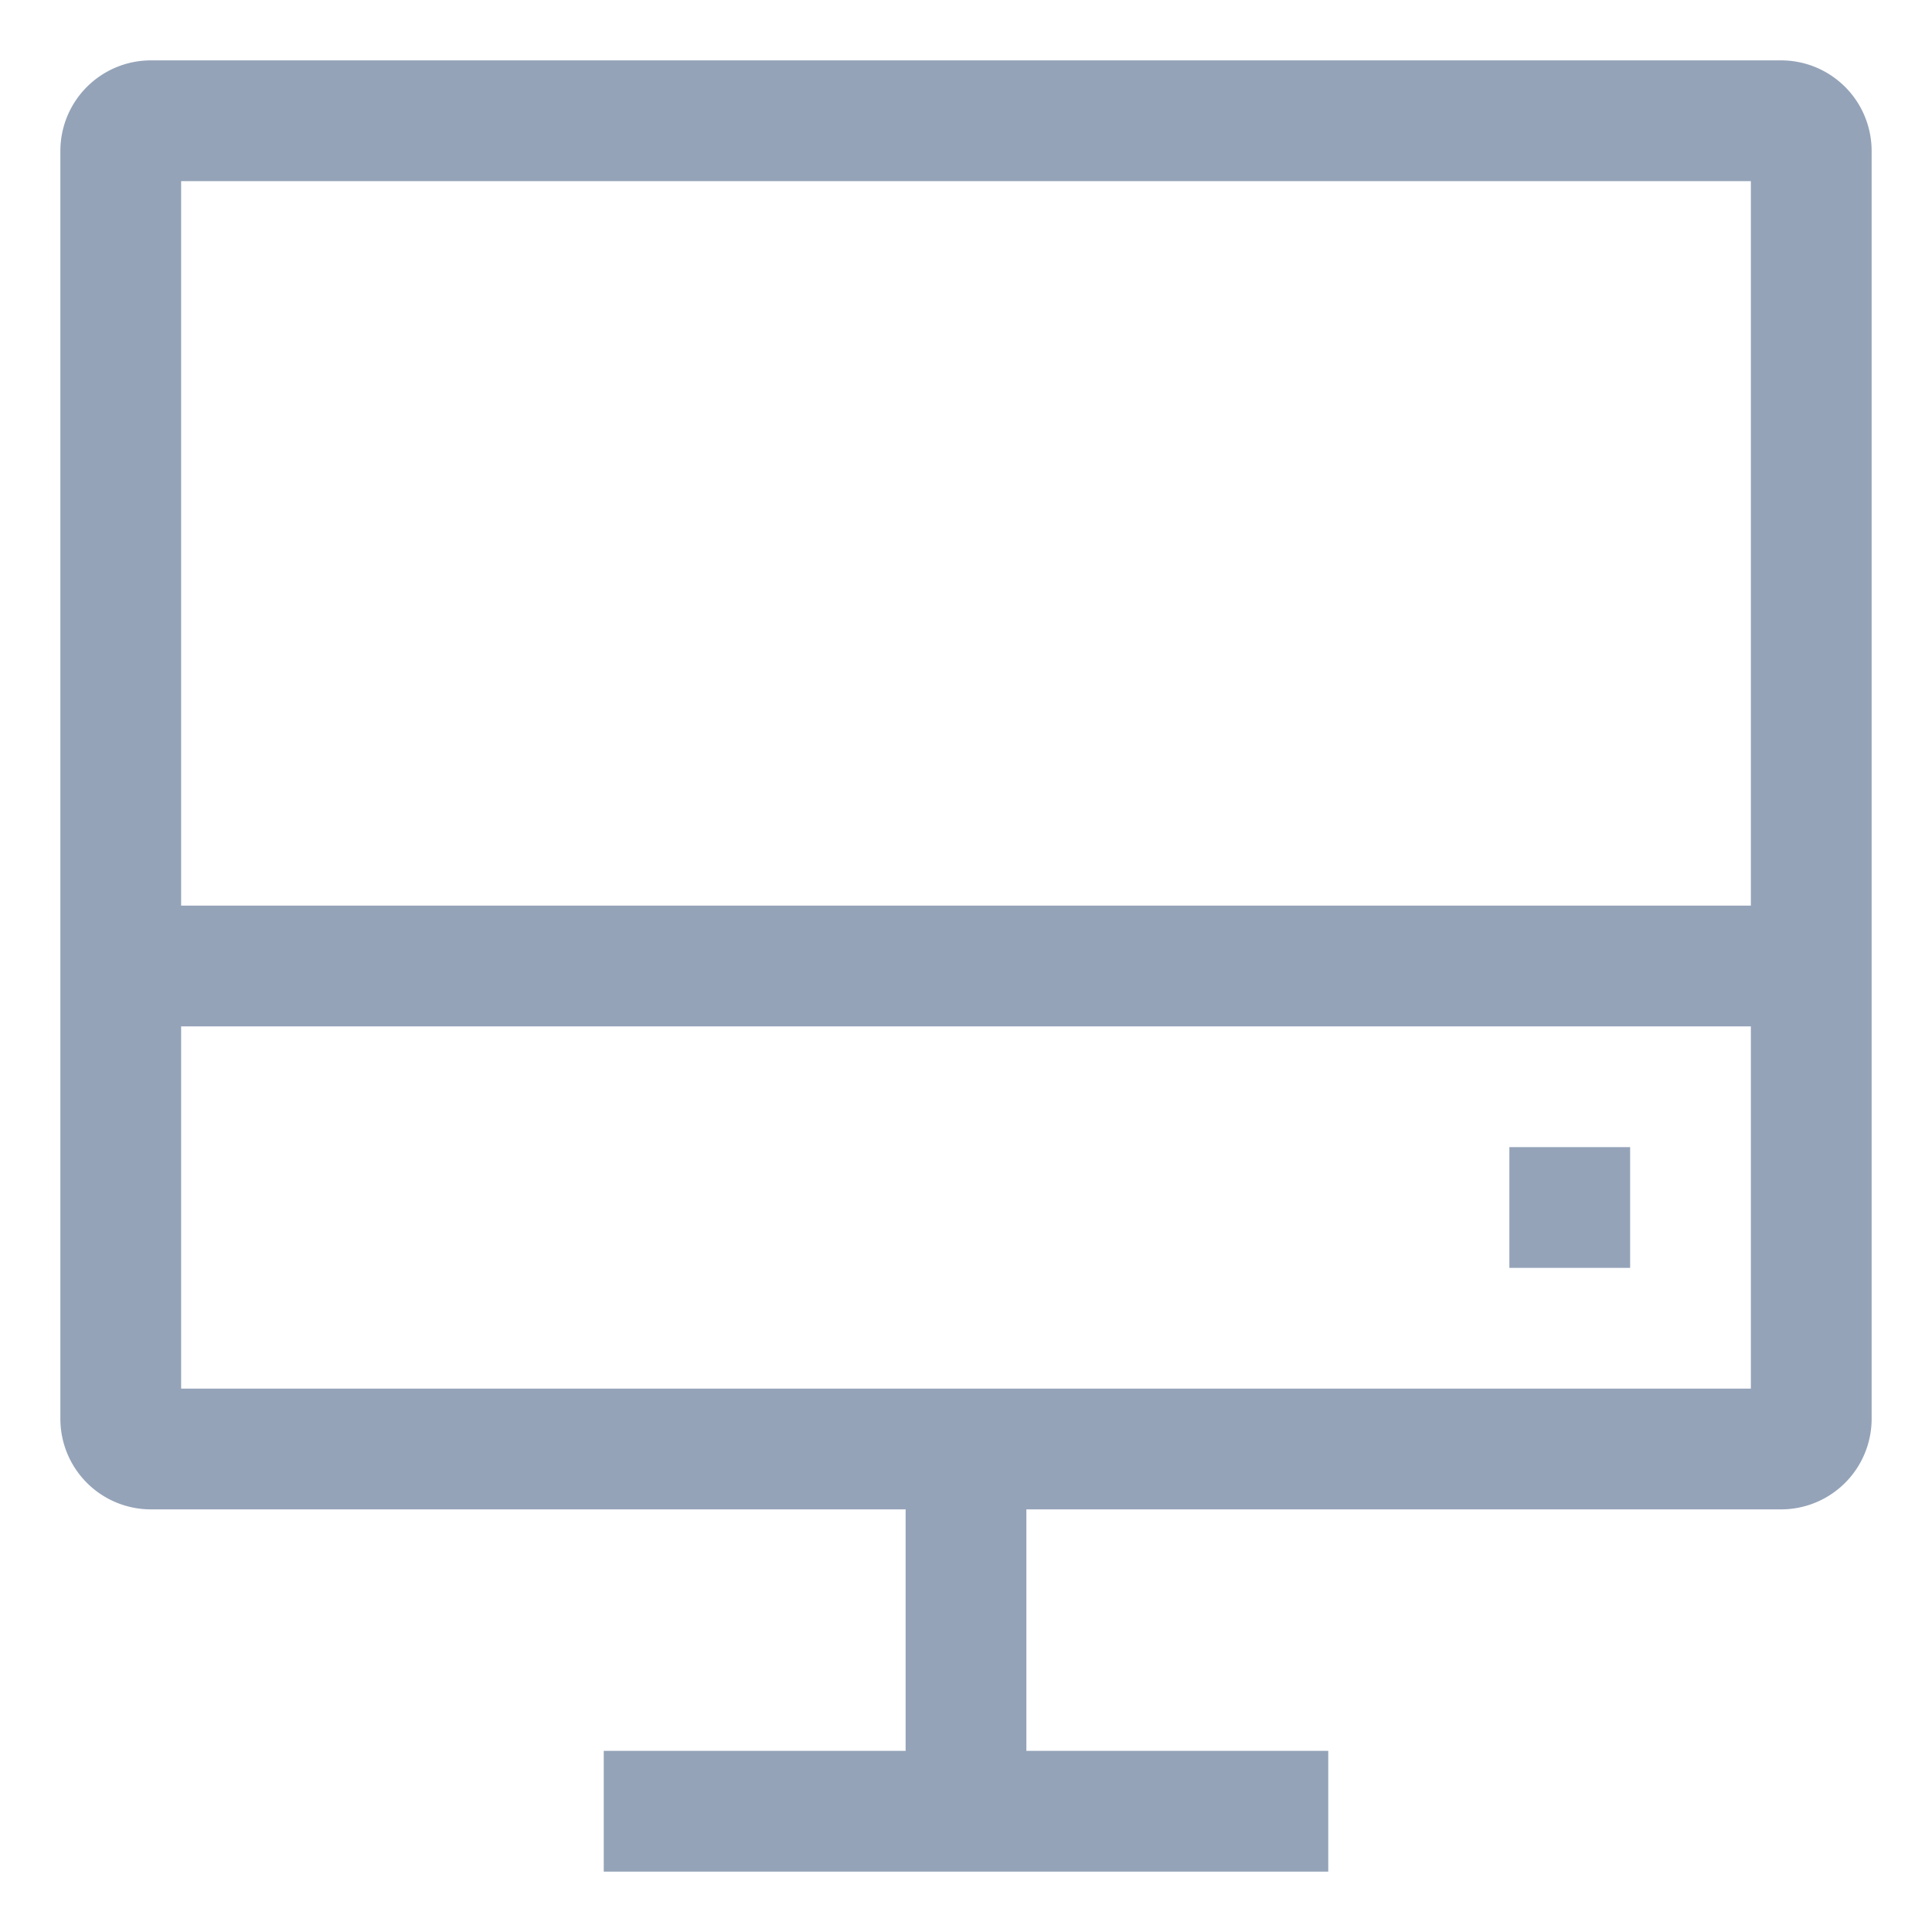 <svg xmlns="http://www.w3.org/2000/svg" width="32" height="32" fill="none"><path fill="#94A3B8" d="M29.5 1h-27A1.5 1.5 0 0 0 1 2.5v21A1.5 1.5 0 0 0 2.5 25H15v4h-5v2h12v-2h-5v-4h12.5a1.5 1.5 0 0 0 1.5-1.5v-21A1.5 1.5 0 0 0 29.5 1ZM29 23H3v-6h26v6Zm0-8H3V3h26v12Z"/><path fill="#94A3B8" d="M25 19h2v2h-2v-2Z"/></svg>